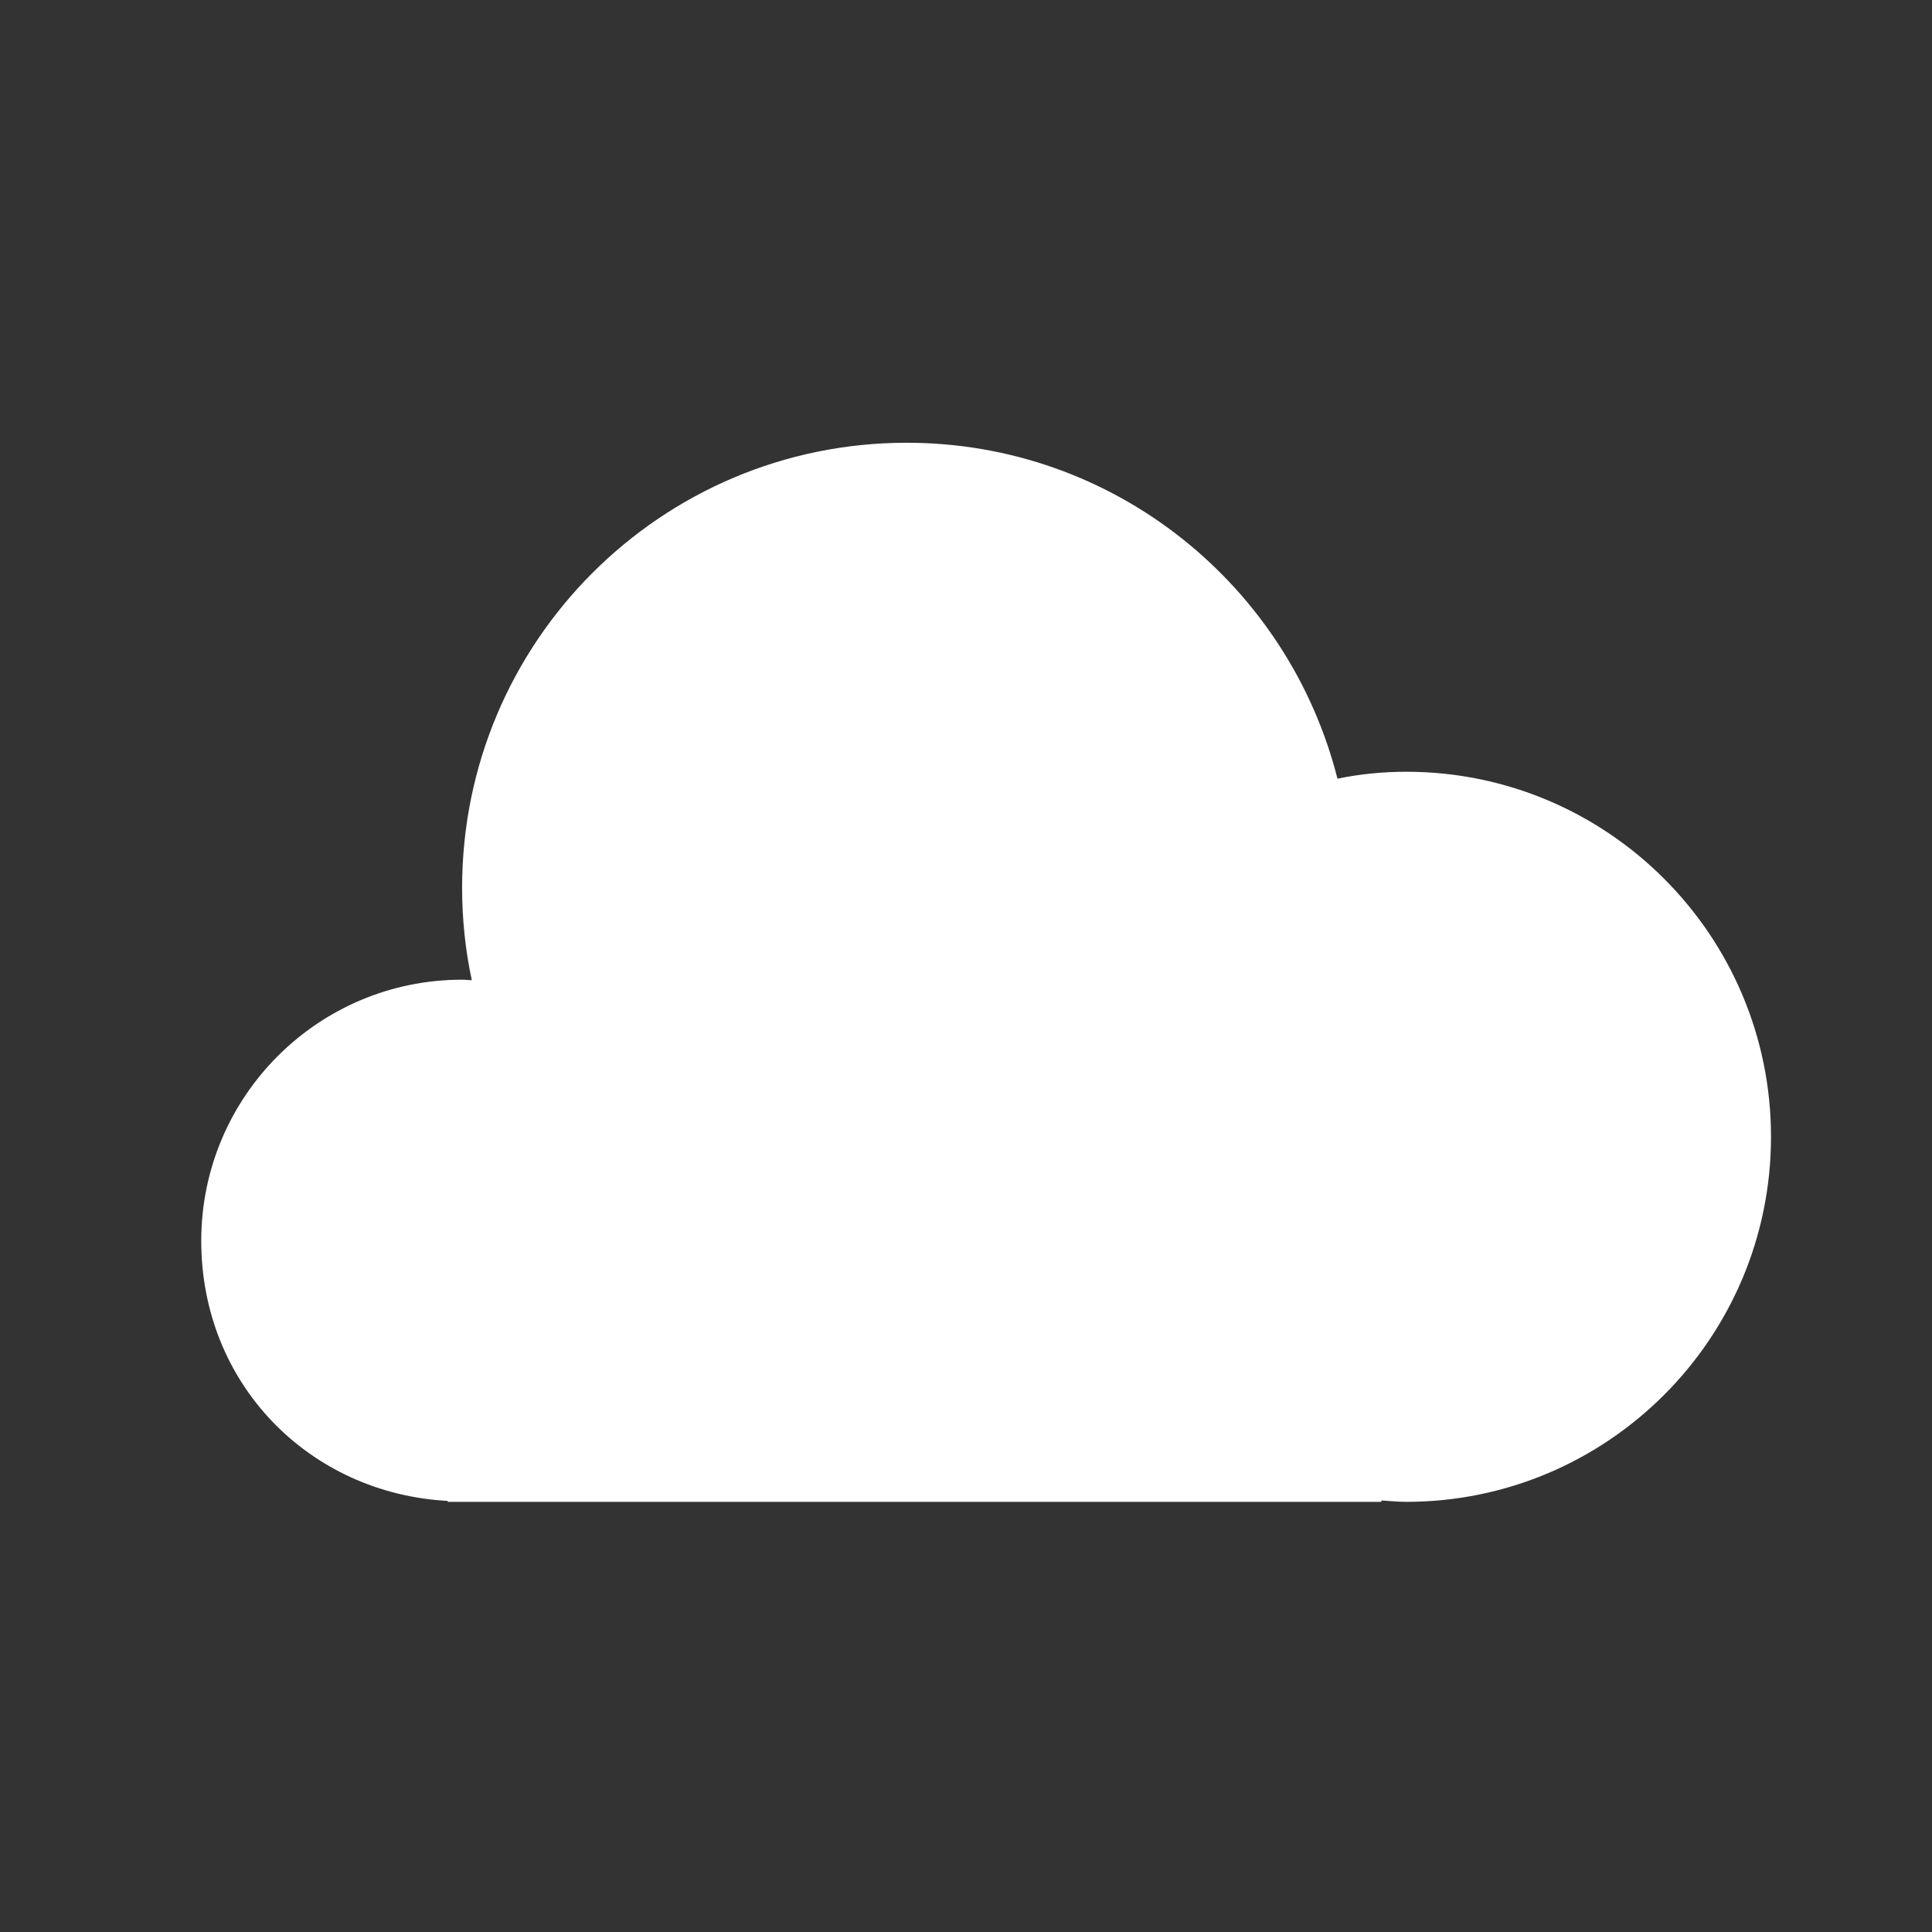 <svg width="48" height="48" viewBox="0 0 48 48" fill="none" xmlns="http://www.w3.org/2000/svg">
<rect x="0" y="0" width="48" height="48" fill="#333333" stroke="none"/>
<path fill-rule="evenodd" clip-rule="evenodd" d="M34.938 19.174C34.353 19.174 33.78 19.232 33.229 19.346C32.013 14.547 27.689 11 22.527 11C16.425 11 11.481 15.948 11.481 22.056C11.481 22.836 11.561 23.606 11.722 24.352C11.642 24.352 11.561 24.34 11.481 24.34C7.902 24.34 5 27.245 5 30.827C5 34.409 7.707 37.107 11.125 37.29V37.313H34.319V37.279C34.525 37.29 34.732 37.313 34.938 37.313C39.939 37.313 44 33.249 44 28.244C44 23.238 39.939 19.174 34.938 19.174Z" fill="white"/>
</svg>
